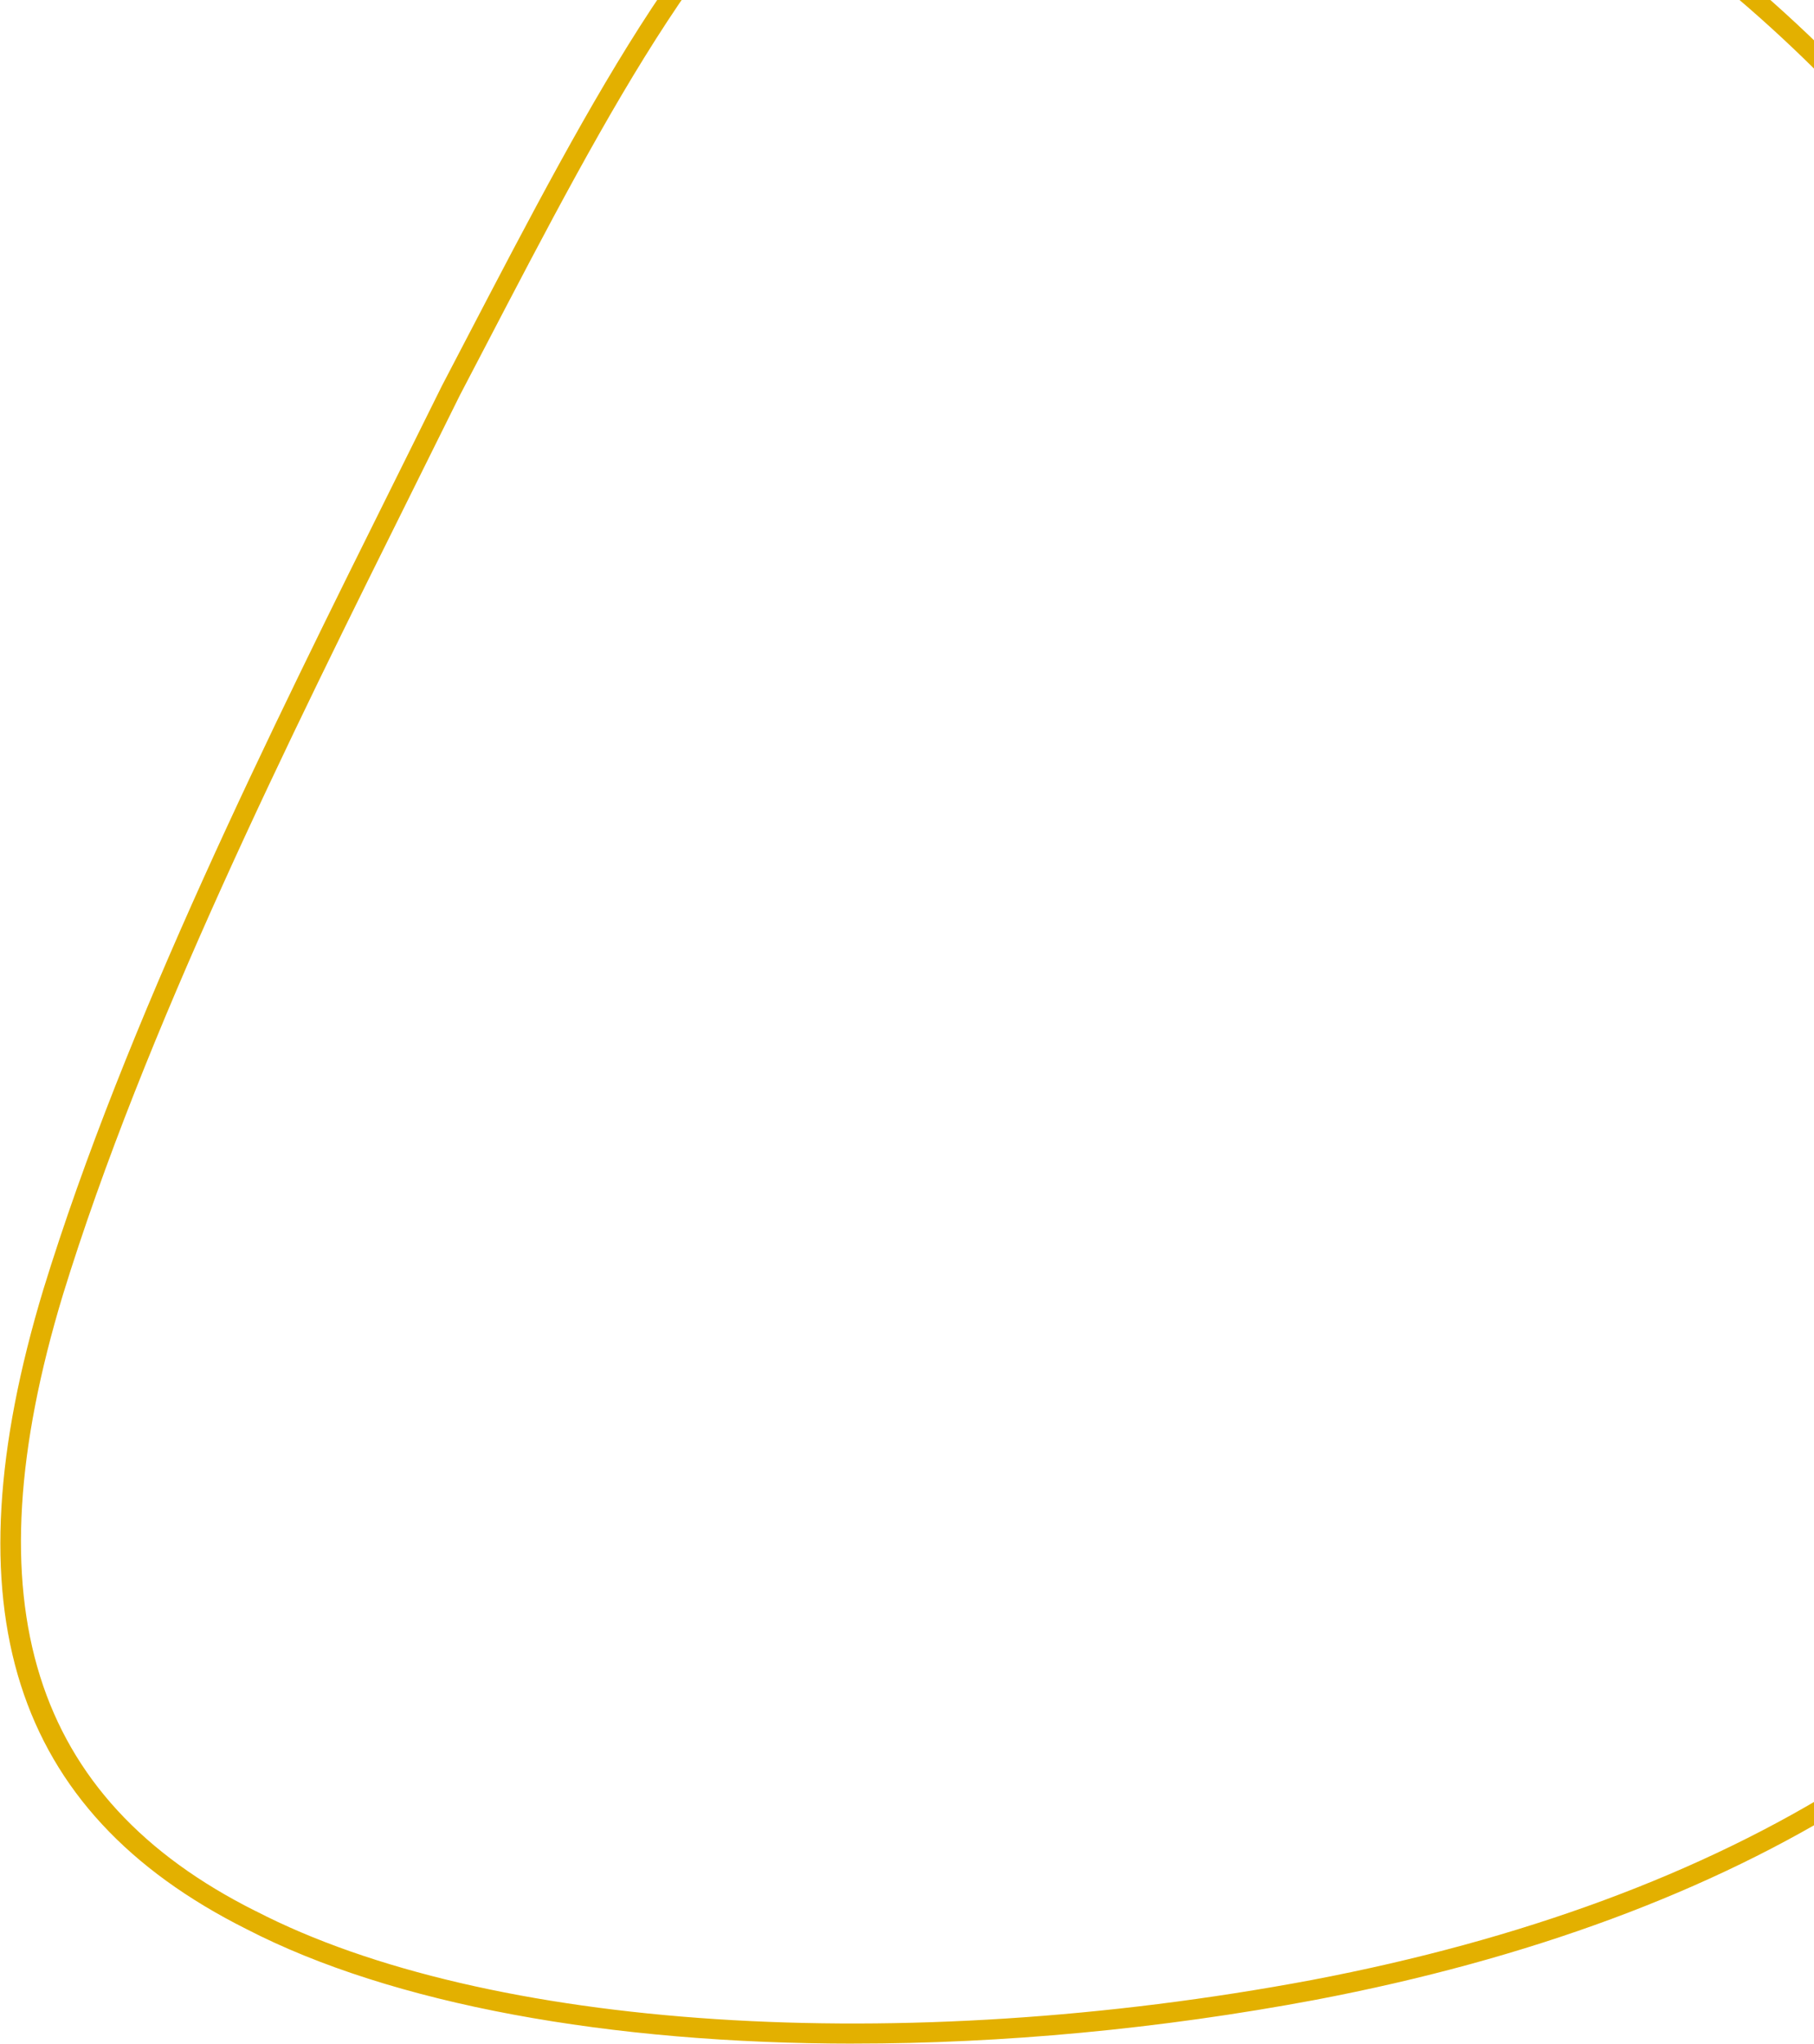 <svg xmlns="http://www.w3.org/2000/svg" width="640" height="721" viewBox="0 0 640 721" fill="none"><path d="M301.293 720.766C215.22 720.766 138.36 706.94 86.926 680.354C4.074 638.848 -18.684 567.156 15.311 454.738C44.271 360.674 95.136 258.363 140.024 168.093C145.447 157.192 150.751 146.515 155.92 136.064L163.845 120.874C210.411 31.593 247.192 -38.913 302.222 -74.917C359.2 -112.659 437.633 -110.47 523.062 -68.739C620.747 -20.5 704.258 67.476 752.217 172.637C809.255 297.26 815.532 420.985 769.417 512.094C746.014 560.393 707.63 601.615 655.371 634.544C603.562 667.203 539.243 691.015 464.196 705.306C408.912 715.682 353.417 720.751 301.308 720.751L301.293 720.766ZM396.132 -94.545C362.421 -94.545 331.947 -86.028 306.148 -68.934C252.661 -33.935 216.254 35.837 170.183 124.203L162.287 139.318C157.163 149.694 151.845 160.386 146.421 171.287C101.654 261.317 50.923 363.359 22.142 456.838C-10.669 565.327 10.951 634.334 90.147 673.996H90.192C171.442 716.012 317.729 725.549 462.863 698.318C537.026 684.193 600.506 660.71 651.566 628.531C702.67 596.307 740.171 556.075 763.019 508.945C808.176 419.74 801.869 298.265 745.73 175.621C698.446 71.93 616.147 -14.802 519.916 -62.306C475.972 -83.779 434.007 -94.545 396.132 -94.545Z" fill="#E3B000"></path></svg>